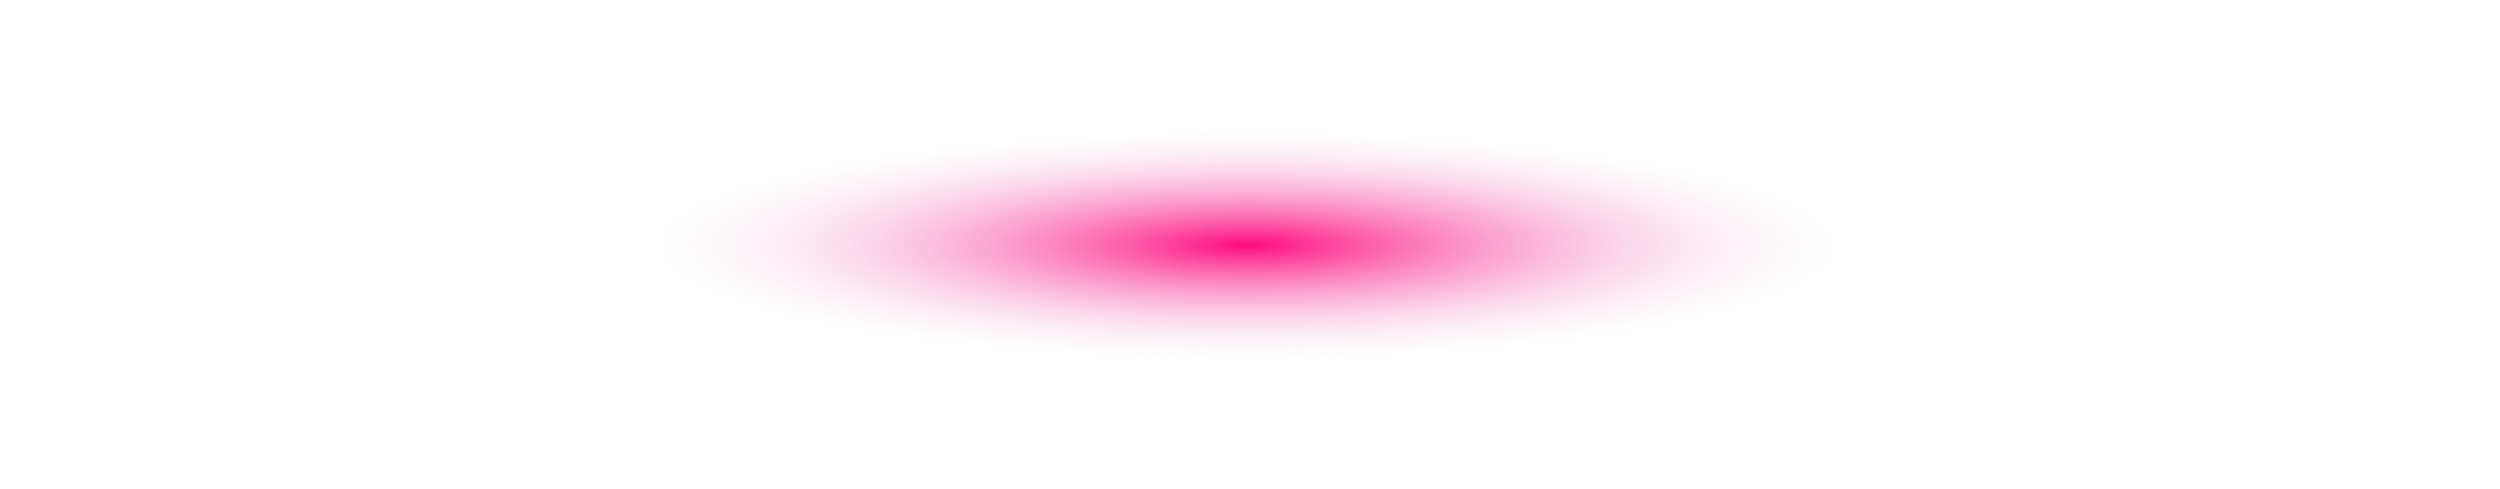 <?xml version="1.0" encoding="utf-8"?>
<svg xmlns="http://www.w3.org/2000/svg" fill="none" height="100%" overflow="visible" preserveAspectRatio="none" style="display: block;" viewBox="0 0 399 78" width="100%">
<path d="M199.414 77.377C309.548 77.377 398.829 60.055 398.829 38.688C398.829 17.321 309.548 0 199.414 0C89.281 0 0 17.321 0 38.688C0 60.055 89.281 77.377 199.414 77.377Z" fill="url(#paint0_radial_0_5709)" id="Vector" style="mix-blend-mode:screen"/>
<defs>
<radialGradient cx="0" cy="0" gradientTransform="translate(198.963 39.151) scale(199.541 38.908)" gradientUnits="userSpaceOnUse" id="paint0_radial_0_5709" r="1">
<stop stop-color="#FF0A80"/>
<stop offset="0.47" stop-color="#F2D7EA" stop-opacity="0"/>
</radialGradient>
</defs>
</svg>